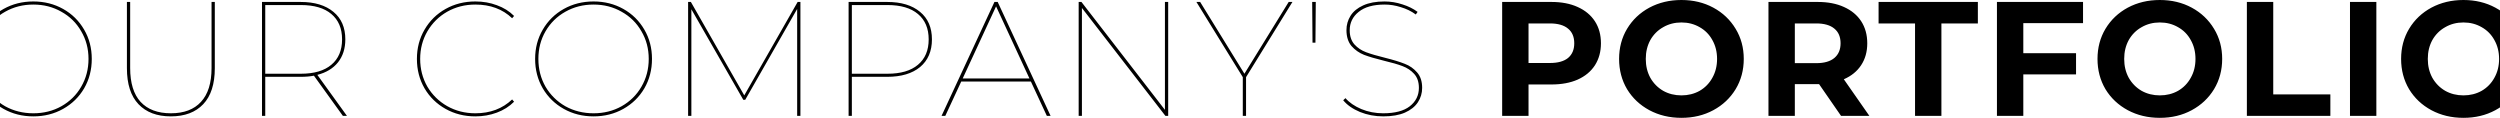 <svg width="1920" height="91" viewBox="0 0 1920 91" fill="none" xmlns="http://www.w3.org/2000/svg">
<path d="M25.603 89.375C17.186 89.375 9.561 87.458 2.728 83.625C-4.105 79.792 -9.48 74.542 -13.397 67.875C-17.314 61.125 -19.272 53.583 -19.272 45.25C-19.272 36.917 -17.314 29.417 -13.397 22.75C-9.48 16 -4.105 10.708 2.728 6.875C9.561 3.042 17.186 1.125 25.603 1.125C34.02 1.125 41.645 3.042 48.478 6.875C55.311 10.708 60.686 16 64.603 22.75C68.52 29.417 70.478 36.917 70.478 45.25C70.478 53.583 68.52 61.125 64.603 67.875C60.686 74.542 55.311 79.792 48.478 83.625C41.645 87.458 34.02 89.375 25.603 89.375ZM25.603 87C33.52 87 40.686 85.208 47.103 81.625C53.603 77.958 58.686 72.958 62.353 66.625C66.103 60.208 67.978 53.083 67.978 45.25C67.978 37.417 66.103 30.333 62.353 24C58.686 17.583 53.603 12.583 47.103 9C40.686 5.333 33.52 3.5 25.603 3.5C17.686 3.5 10.478 5.333 3.978 9C-2.439 12.583 -7.522 17.583 -11.272 24C-14.939 30.333 -16.772 37.417 -16.772 45.25C-16.772 53.083 -14.939 60.208 -11.272 66.625C-7.522 72.958 -2.439 77.958 3.978 81.625C10.478 85.208 17.686 87 25.603 87ZM131.22 89.375C120.554 89.375 112.262 86.25 106.345 80C100.429 73.75 97.47 64.542 97.47 52.375V1.5H99.97V52.25C99.97 63.75 102.637 72.417 107.97 78.25C113.387 84.083 121.137 87 131.22 87C141.304 87 149.012 84.083 154.345 78.25C159.762 72.417 162.47 63.75 162.47 52.25V1.5H164.97V52.375C164.97 64.542 162.012 73.75 156.095 80C150.179 86.25 141.887 89.375 131.22 89.375ZM263.338 89L241.088 58.125C238.172 58.708 234.755 59 230.838 59H203.713V89H201.213V1.5H230.838C241.588 1.5 250.005 4.042 256.088 9.125C262.172 14.125 265.213 21.167 265.213 30.25C265.213 37.25 263.338 43.125 259.588 47.875C255.838 52.542 250.547 55.75 243.713 57.5L266.463 89H263.338ZM231.088 56.625C241.255 56.625 249.047 54.333 254.463 49.75C259.963 45.167 262.713 38.667 262.713 30.25C262.713 21.833 259.963 15.333 254.463 10.75C249.047 6.167 241.255 3.875 231.088 3.875H203.713V56.625H231.088ZM365.066 89.375C356.649 89.375 349.024 87.458 342.191 83.625C335.358 79.792 329.983 74.542 326.066 67.875C322.149 61.125 320.191 53.583 320.191 45.25C320.191 36.917 322.149 29.417 326.066 22.75C329.983 16 335.358 10.708 342.191 6.875C349.024 3.042 356.649 1.125 365.066 1.125C370.983 1.125 376.483 2.083 381.566 4C386.733 5.833 391.149 8.583 394.816 12.25L393.316 14C385.983 7 376.566 3.5 365.066 3.5C357.149 3.5 349.941 5.333 343.441 9C337.024 12.667 331.941 17.708 328.191 24.125C324.524 30.458 322.691 37.5 322.691 45.25C322.691 53 324.524 60.083 328.191 66.5C331.941 72.833 337.024 77.833 343.441 81.5C349.941 85.167 357.149 87 365.066 87C376.483 87 385.899 83.458 393.316 76.375L394.816 78.125C391.149 81.792 386.733 84.583 381.566 86.5C376.399 88.417 370.899 89.375 365.066 89.375ZM455.852 89.375C447.435 89.375 439.81 87.458 432.977 83.625C426.144 79.792 420.769 74.542 416.852 67.875C412.935 61.125 410.977 53.583 410.977 45.25C410.977 36.917 412.935 29.417 416.852 22.75C420.769 16 426.144 10.708 432.977 6.875C439.81 3.042 447.435 1.125 455.852 1.125C464.269 1.125 471.894 3.042 478.727 6.875C485.56 10.708 490.935 16 494.852 22.75C498.769 29.417 500.727 36.917 500.727 45.25C500.727 53.583 498.769 61.125 494.852 67.875C490.935 74.542 485.56 79.792 478.727 83.625C471.894 87.458 464.269 89.375 455.852 89.375ZM455.852 87C463.769 87 470.935 85.208 477.352 81.625C483.852 77.958 488.935 72.958 492.602 66.625C496.352 60.208 498.227 53.083 498.227 45.25C498.227 37.417 496.352 30.333 492.602 24C488.935 17.583 483.852 12.583 477.352 9C470.935 5.333 463.769 3.5 455.852 3.5C447.935 3.5 440.727 5.333 434.227 9C427.81 12.583 422.727 17.583 418.977 24C415.31 30.333 413.477 37.417 413.477 45.25C413.477 53.083 415.31 60.208 418.977 66.625C422.727 72.958 427.81 77.958 434.227 81.625C440.727 85.208 447.935 87 455.852 87ZM614.719 1.5V89H612.219V6.875L572.344 76.625H570.844L530.969 7.125V89H528.469V1.5H530.594L571.594 73.25L612.594 1.5H614.719ZM681.351 1.5C692.101 1.5 700.518 4.042 706.601 9.125C712.684 14.125 715.726 21.167 715.726 30.25C715.726 39.333 712.684 46.417 706.601 51.5C700.518 56.5 692.101 59 681.351 59H654.226V89H651.726V1.5H681.351ZM681.601 56.625C691.768 56.625 699.559 54.333 704.976 49.75C710.476 45.167 713.226 38.667 713.226 30.25C713.226 21.833 710.476 15.333 704.976 10.75C699.559 6.167 691.768 3.875 681.601 3.875H654.226V56.625H681.601ZM791.731 62.625H738.231L725.981 89H723.106L763.731 1.5H766.231L806.856 89H803.981L791.731 62.625ZM790.606 60.25L764.981 4.875L739.356 60.25H790.606ZM897.166 1.5V89H895.041L830.916 6.125V89H828.416V1.5H830.541L894.666 84.375V1.5H897.166ZM956.966 59.25V89H954.466V59.25L918.841 1.5H921.716L955.716 56.625L989.716 1.5H992.591L956.966 59.25ZM1007.76 1.5H1010.51L1010.26 32.75H1008.01L1007.76 1.5ZM1062.33 89.375C1056 89.375 1050.04 88.25 1044.46 86C1038.88 83.667 1034.58 80.667 1031.58 77L1033.33 75.375C1036.17 78.708 1040.21 81.5 1045.46 83.75C1050.71 85.917 1056.29 87 1062.21 87C1071.29 87 1078.13 85.208 1082.71 81.625C1087.38 77.958 1089.71 73.25 1089.71 67.5C1089.71 63 1088.5 59.417 1086.08 56.75C1083.67 54.083 1080.67 52.083 1077.08 50.75C1073.58 49.417 1068.83 48.042 1062.83 46.625C1056.42 45.042 1051.33 43.542 1047.58 42.125C1043.83 40.625 1040.63 38.375 1037.96 35.375C1035.38 32.292 1034.08 28.208 1034.08 23.125C1034.08 19.125 1035.13 15.458 1037.21 12.125C1039.29 8.792 1042.54 6.125 1046.96 4.125C1051.38 2.125 1056.83 1.125 1063.33 1.125C1068 1.125 1072.58 1.875 1077.08 3.375C1081.58 4.792 1085.46 6.708 1088.71 9.125L1087.33 11.125C1083.92 8.625 1080.08 6.75 1075.83 5.5C1071.67 4.167 1067.54 3.5 1063.46 3.5C1054.71 3.5 1048.04 5.375 1043.46 9.125C1038.88 12.792 1036.58 17.5 1036.58 23.25C1036.58 27.75 1037.79 31.375 1040.21 34.125C1042.63 36.792 1045.63 38.792 1049.21 40.125C1052.79 41.458 1057.63 42.875 1063.71 44.375C1070.04 45.958 1075.08 47.5 1078.83 49C1082.58 50.417 1085.75 52.625 1088.33 55.625C1090.92 58.542 1092.21 62.5 1092.21 67.5C1092.21 71.5 1091.13 75.167 1088.96 78.5C1086.79 81.833 1083.46 84.5 1078.96 86.5C1074.54 88.417 1069 89.375 1062.33 89.375ZM1191.53 1.5C1199.28 1.5 1205.99 2.792 1211.66 5.375C1217.41 7.958 1221.83 11.625 1224.91 16.375C1227.99 21.125 1229.53 26.75 1229.53 33.25C1229.53 39.667 1227.99 45.292 1224.91 50.125C1221.83 54.875 1217.41 58.542 1211.66 61.125C1205.99 63.625 1199.28 64.875 1191.53 64.875H1173.91V89H1153.66V1.5H1191.53ZM1190.41 48.375C1196.49 48.375 1201.12 47.083 1204.28 44.5C1207.45 41.833 1209.03 38.083 1209.03 33.25C1209.03 28.333 1207.45 24.583 1204.28 22C1201.12 19.333 1196.49 18 1190.41 18H1173.91V48.375H1190.41ZM1291.34 90.5C1282.25 90.5 1274.05 88.542 1266.71 84.625C1259.46 80.708 1253.75 75.333 1249.59 68.5C1245.5 61.583 1243.46 53.833 1243.46 45.25C1243.46 36.667 1245.5 28.958 1249.59 22.125C1253.75 15.208 1259.46 9.792 1266.71 5.875C1274.05 1.958 1282.25 -1.54972e-06 1291.34 -1.54972e-06C1300.42 -1.54972e-06 1308.59 1.958 1315.84 5.875C1323.09 9.792 1328.8 15.208 1332.96 22.125C1337.13 28.958 1339.21 36.667 1339.21 45.25C1339.21 53.833 1337.13 61.583 1332.96 68.5C1328.8 75.333 1323.09 80.708 1315.84 84.625C1308.59 88.542 1300.42 90.5 1291.34 90.5ZM1291.34 73.25C1296.5 73.25 1301.17 72.083 1305.34 69.75C1309.5 67.333 1312.75 64 1315.09 59.75C1317.5 55.5 1318.71 50.667 1318.71 45.25C1318.71 39.833 1317.5 35 1315.09 30.75C1312.75 26.5 1309.5 23.208 1305.34 20.875C1301.17 18.458 1296.5 17.25 1291.34 17.25C1286.17 17.25 1281.5 18.458 1277.34 20.875C1273.17 23.208 1269.88 26.5 1267.46 30.75C1265.13 35 1263.96 39.833 1263.96 45.25C1263.96 50.667 1265.13 55.5 1267.46 59.75C1269.88 64 1273.17 67.333 1277.34 69.75C1281.5 72.083 1286.17 73.25 1291.34 73.25ZM1413.93 89L1397.06 64.625H1396.06H1378.43V89H1358.18V1.5H1396.06C1403.81 1.5 1410.51 2.792 1416.18 5.375C1421.93 7.958 1426.35 11.625 1429.43 16.375C1432.51 21.125 1434.06 26.75 1434.06 33.25C1434.06 39.75 1432.47 45.375 1429.31 50.125C1426.22 54.792 1421.81 58.375 1416.06 60.875L1435.68 89H1413.93ZM1413.56 33.25C1413.56 28.333 1411.97 24.583 1408.81 22C1405.64 19.333 1401.01 18 1394.93 18H1378.43V48.5H1394.93C1401.01 48.5 1405.64 47.167 1408.81 44.5C1411.97 41.833 1413.56 38.083 1413.56 33.25ZM1470.75 18H1442.75V1.5H1519V18H1491V89H1470.75V18ZM1553.9 17.75V40.875H1594.4V57.125H1553.9V89H1533.65V1.5H1599.77V17.75H1553.9ZM1658.75 90.5C1649.67 90.5 1641.46 88.542 1634.13 84.625C1626.88 80.708 1621.17 75.333 1617 68.5C1612.92 61.583 1610.88 53.833 1610.88 45.25C1610.88 36.667 1612.92 28.958 1617 22.125C1621.17 15.208 1626.88 9.792 1634.13 5.875C1641.46 1.958 1649.67 -1.54972e-06 1658.75 -1.54972e-06C1667.84 -1.54972e-06 1676 1.958 1683.25 5.875C1690.5 9.792 1696.21 15.208 1700.38 22.125C1704.55 28.958 1706.63 36.667 1706.63 45.25C1706.63 53.833 1704.55 61.583 1700.38 68.5C1696.21 75.333 1690.5 80.708 1683.25 84.625C1676 88.542 1667.84 90.5 1658.75 90.5ZM1658.75 73.25C1663.92 73.25 1668.59 72.083 1672.75 69.75C1676.92 67.333 1680.17 64 1682.5 59.75C1684.92 55.5 1686.13 50.667 1686.13 45.25C1686.13 39.833 1684.92 35 1682.5 30.75C1680.17 26.5 1676.92 23.208 1672.75 20.875C1668.59 18.458 1663.92 17.25 1658.75 17.25C1653.59 17.25 1648.92 18.458 1644.75 20.875C1640.59 23.208 1637.3 26.5 1634.88 30.75C1632.55 35 1631.38 39.833 1631.38 45.25C1631.38 50.667 1632.55 55.5 1634.88 59.75C1637.3 64 1640.59 67.333 1644.75 69.75C1648.92 72.083 1653.59 73.25 1658.75 73.25ZM1725.6 1.5H1745.85V72.5H1789.72V89H1725.6V1.5ZM1804.79 1.5H1825.04V89H1804.79V1.5ZM1891.93 90.5C1882.84 90.5 1874.64 88.542 1867.3 84.625C1860.05 80.708 1854.34 75.333 1850.18 68.5C1846.09 61.583 1844.05 53.833 1844.05 45.25C1844.05 36.667 1846.09 28.958 1850.18 22.125C1854.34 15.208 1860.05 9.792 1867.3 5.875C1874.64 1.958 1882.84 -1.54972e-06 1891.93 -1.54972e-06C1901.01 -1.54972e-06 1909.18 1.958 1916.43 5.875C1923.68 9.792 1929.39 15.208 1933.55 22.125C1937.72 28.958 1939.8 36.667 1939.8 45.25C1939.8 53.833 1937.72 61.583 1933.55 68.5C1929.39 75.333 1923.68 80.708 1916.43 84.625C1909.18 88.542 1901.01 90.5 1891.93 90.5ZM1891.93 73.25C1897.09 73.25 1901.76 72.083 1905.93 69.75C1910.09 67.333 1913.34 64 1915.68 59.75C1918.09 55.5 1919.3 50.667 1919.3 45.25C1919.3 39.833 1918.09 35 1915.68 30.75C1913.34 26.5 1910.09 23.208 1905.93 20.875C1901.76 18.458 1897.09 17.25 1891.93 17.25C1886.76 17.25 1882.09 18.458 1877.93 20.875C1873.76 23.208 1870.47 26.5 1868.05 30.75C1865.72 35 1864.55 39.833 1864.55 45.25C1864.55 50.667 1865.72 55.5 1868.05 59.75C1870.47 64 1873.76 67.333 1877.93 69.75C1882.09 72.083 1886.76 73.25 1891.93 73.25Z" fill="black"/>
</svg>
